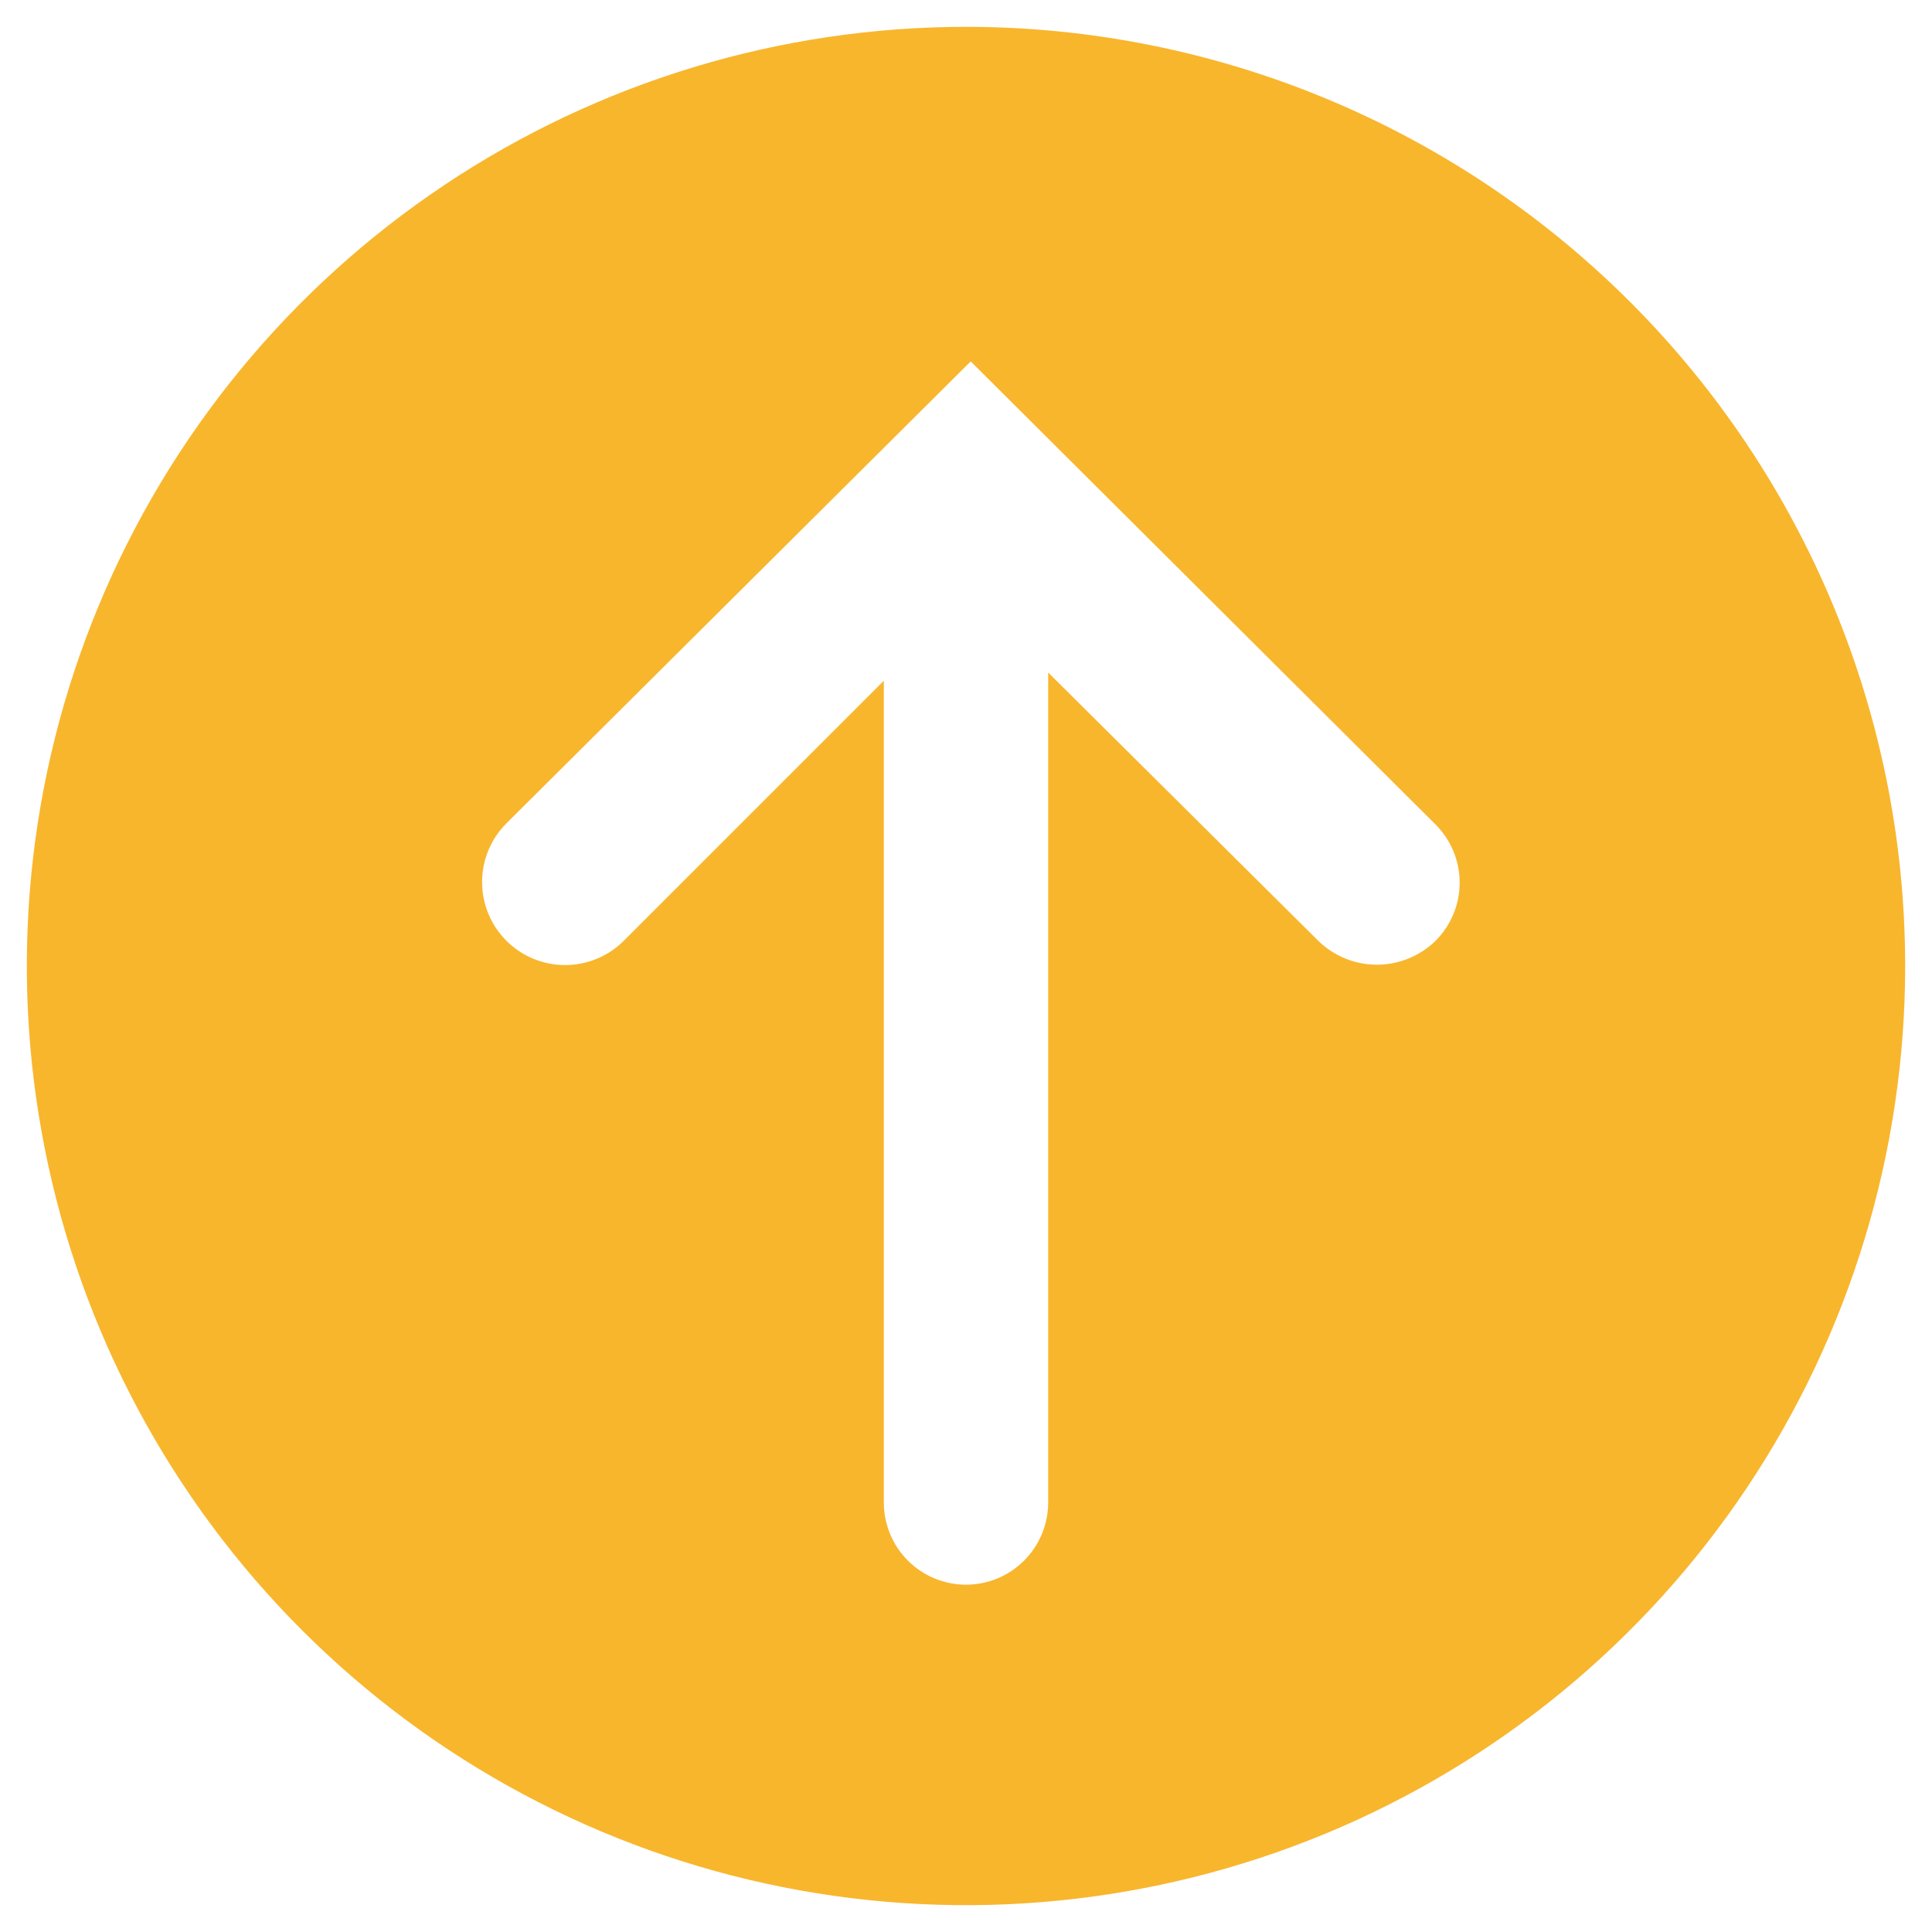 <svg width="64" height="64" viewBox="0 0 64 64" fill="none" xmlns="http://www.w3.org/2000/svg">
<path d="M32 0.889C25.847 0.889 19.832 2.714 14.716 6.132C9.599 9.551 5.612 14.409 3.257 20.094C0.902 25.779 0.286 32.035 1.487 38.069C2.687 44.105 5.65 49.648 10.001 53.999C14.352 58.35 19.896 61.313 25.93 62.513C31.965 63.714 38.221 63.098 43.906 60.743C49.59 58.388 54.449 54.401 57.868 49.284C61.286 44.168 63.111 38.153 63.111 32C63.111 23.749 59.833 15.836 53.999 10.001C48.164 4.167 40.251 0.889 32 0.889ZM47.556 31.164C47.036 31.672 46.338 31.957 45.611 31.957C44.884 31.957 44.186 31.672 43.667 31.164L34.722 22.278V49.772C34.722 50.494 34.435 51.187 33.925 51.697C33.414 52.208 32.722 52.495 32 52.495C31.278 52.495 30.586 52.208 30.075 51.697C29.565 51.187 29.278 50.494 29.278 49.772V22.55L20.664 31.164C20.148 31.68 19.449 31.969 18.719 31.969C17.99 31.969 17.291 31.68 16.775 31.164C16.259 30.648 15.97 29.949 15.97 29.22C15.97 28.49 16.259 27.791 16.775 27.275L32.156 11.972L47.556 27.314C47.808 27.567 48.009 27.867 48.146 28.197C48.283 28.527 48.353 28.881 48.353 29.239C48.353 29.596 48.283 29.95 48.146 30.281C48.009 30.611 47.808 30.911 47.556 31.164Z" fill="#F8B62D"/>
</svg>
